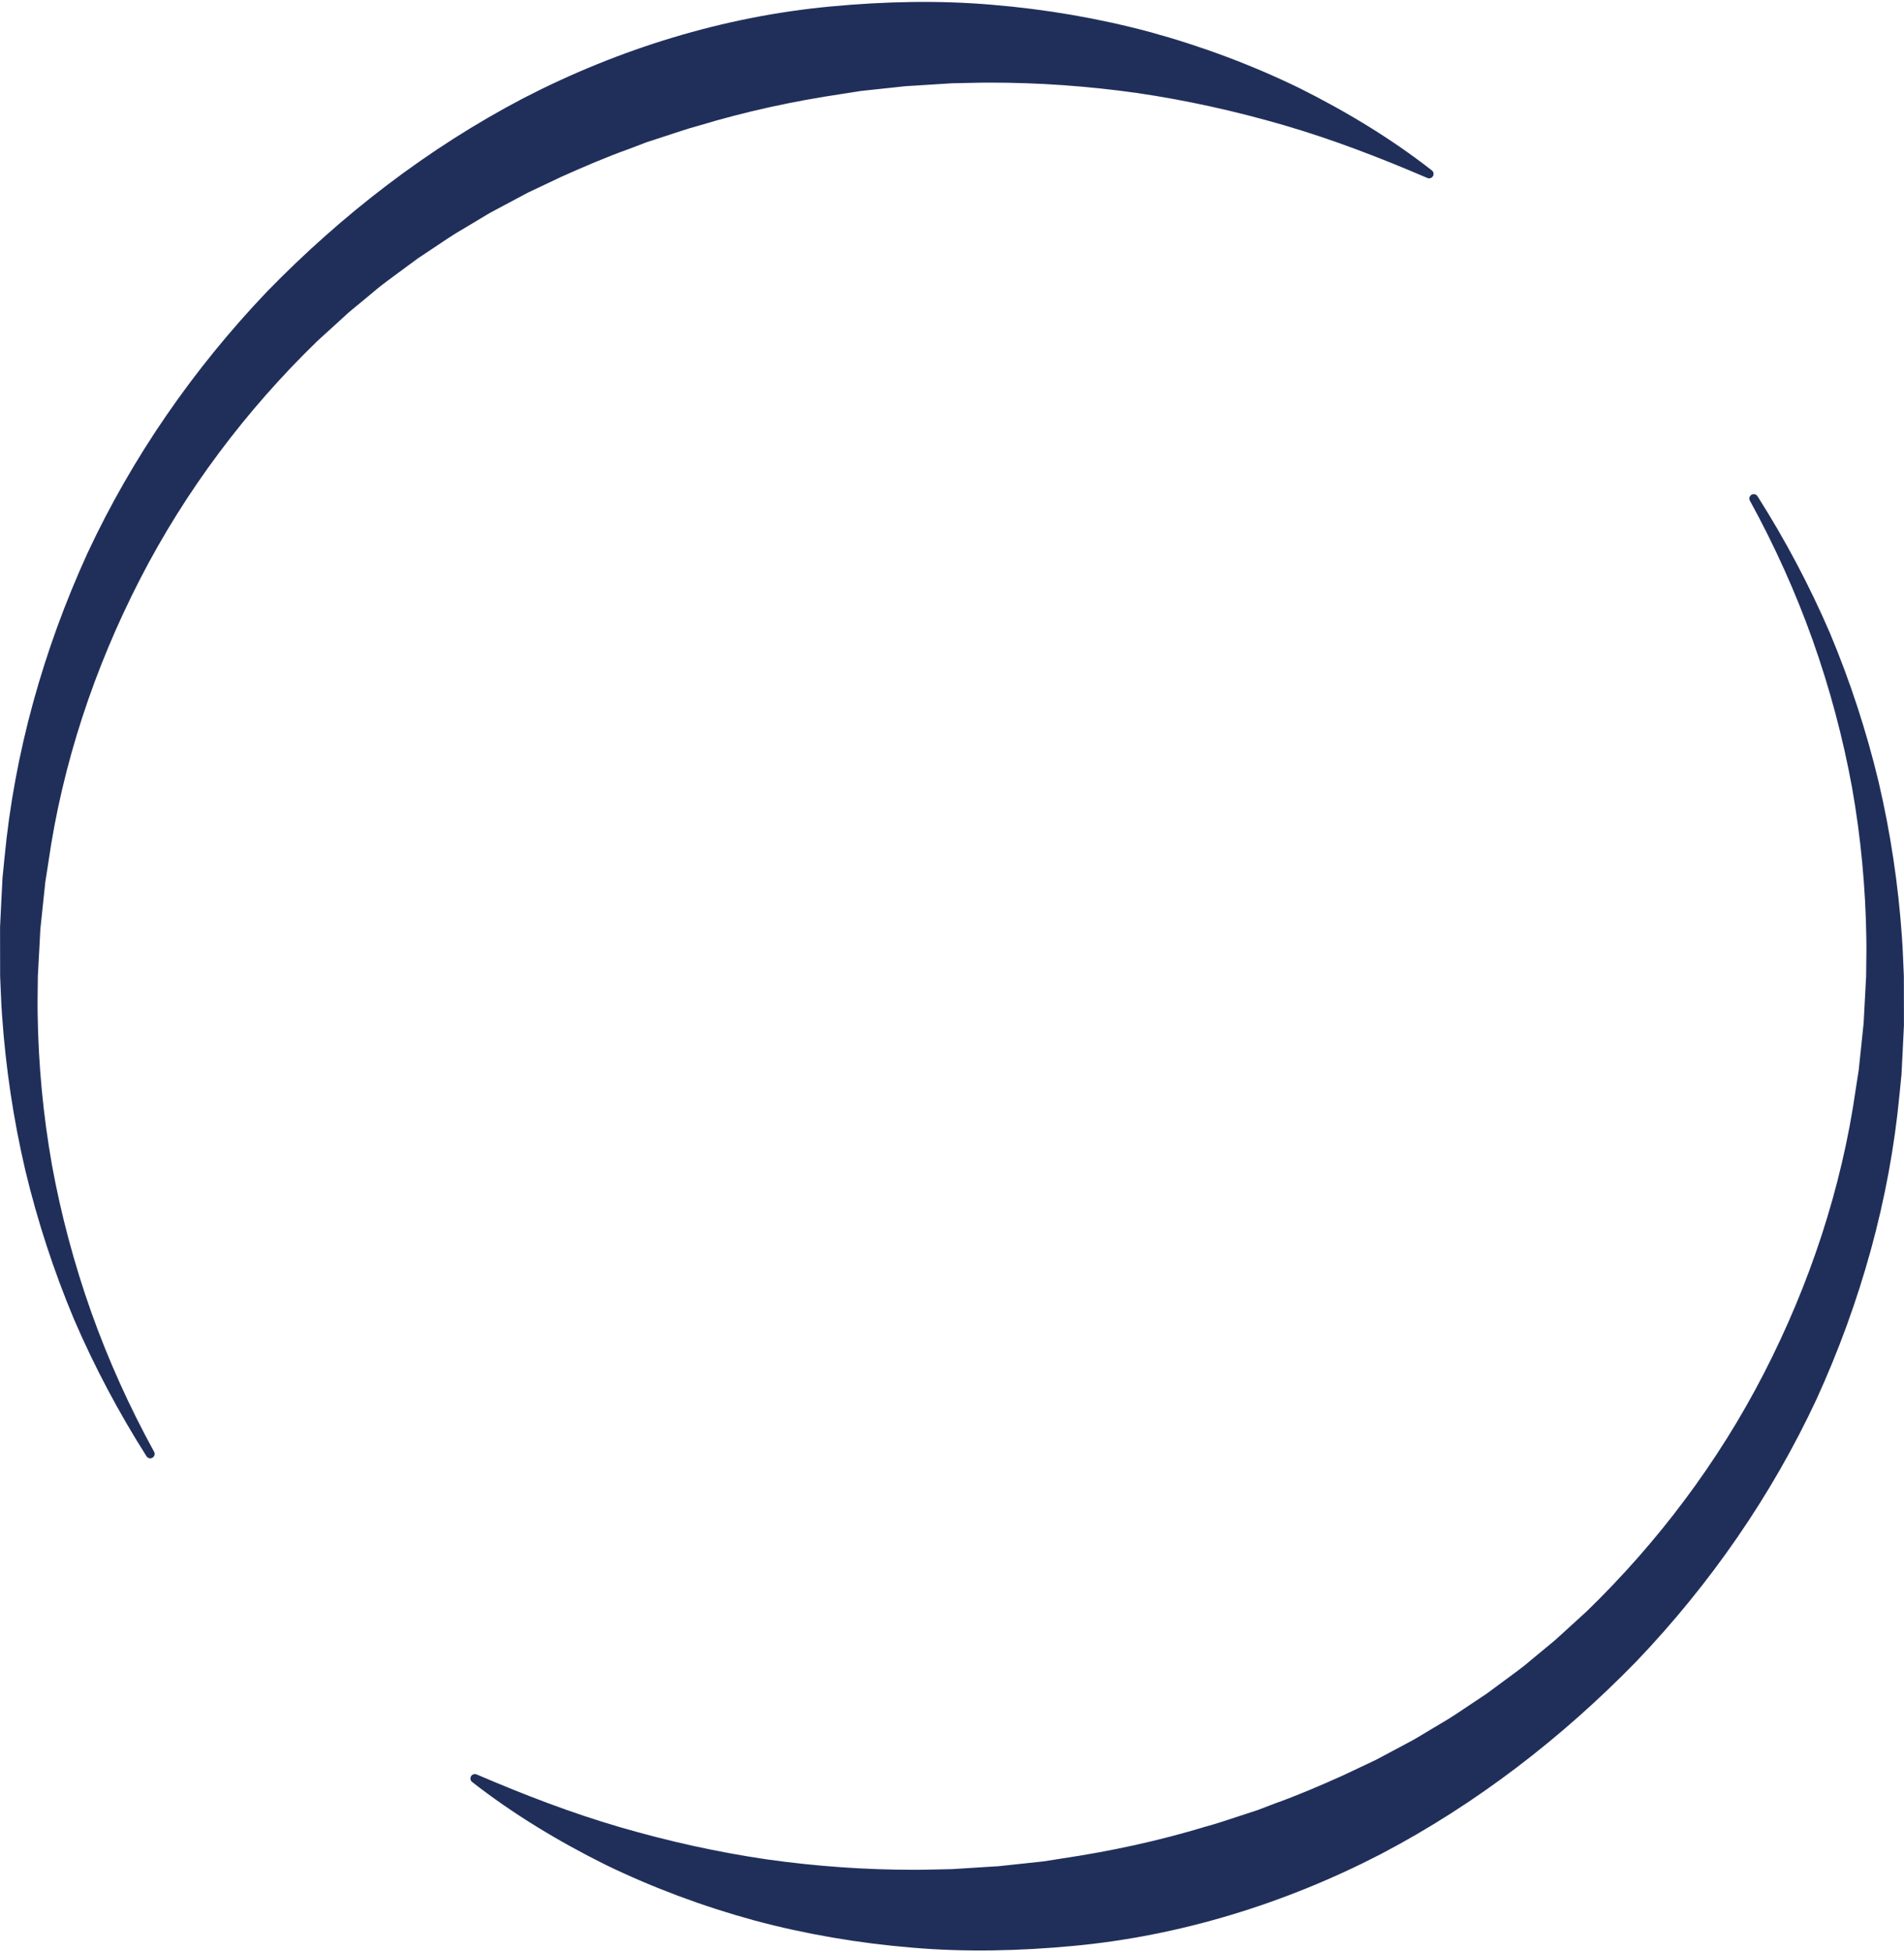 <?xml version="1.0" encoding="UTF-8" standalone="no"?><svg xmlns="http://www.w3.org/2000/svg" xmlns:xlink="http://www.w3.org/1999/xlink" fill="#202f5a" height="442.7" preserveAspectRatio="xMidYMid meet" version="1" viewBox="34.0 28.6 432.0 442.7" width="432" zoomAndPan="magnify"><g id="change1_1"><path d="M465.985,258.939v2.236l-0.109,2.232l-0.219,4.467l-0.232,4.471l-0.444,4.455c-2.243,23.8-8.821,47.216-18.813,69.106 c-10.176,21.829-24.106,41.924-40.826,59.437c-16.884,17.331-36.34,32.39-58.008,43.745c-21.687,11.219-45.562,18.607-69.922,20.857 c-12.162,1.136-24.394,1.422-36.512,0.378c-12.115-1.006-24.119-3.047-35.785-6.176c-11.652-3.192-22.972-7.404-33.733-12.622 c-10.71-5.33-20.938-11.494-30.256-18.765c-0.439-0.342-0.517-0.976-0.174-1.414c0.288-0.369,0.78-0.483,1.191-0.307l0.009,0.004 c10.762,4.614,21.544,8.768,32.553,11.971c11.003,3.199,22.118,5.658,33.296,7.297c11.189,1.577,22.42,2.374,33.617,2.357 c2.798,0,5.597-0.111,8.389-0.149l8.362-0.53l2.087-0.123l2.08-0.223l4.155-0.443l4.15-0.449l4.122-0.653 c10.995-1.628,21.865-3.976,32.478-7.189c2.683-0.704,5.292-1.648,7.935-2.486l3.955-1.292l3.886-1.486 c5.23-1.862,10.332-4.069,15.409-6.336l7.548-3.571l7.377-3.933c1.246-0.631,2.431-1.366,3.628-2.082l3.594-2.149 c2.432-1.383,4.724-2.979,7.053-4.527l3.492-2.329l3.377-2.492c2.234-1.684,4.557-3.268,6.669-5.111l3.24-2.681 c1.074-0.901,2.185-1.762,3.2-2.73l6.225-5.671c16.116-15.637,29.859-33.862,40.195-53.974 c10.331-20.083,17.631-41.907,20.833-64.481l0.659-4.225l0.452-4.252l0.444-4.258l0.223-2.131l0.116-2.138l0.457-8.564 c0.01-2.858,0.107-5.722,0.047-8.583c-0.166-11.449-1.24-22.91-3.246-34.236c-2.066-11.313-5.056-22.482-8.917-33.373 c-3.877-10.885-8.659-21.478-14.253-31.662l-0.004-0.007c-0.266-0.484-0.089-1.092,0.395-1.358c0.464-0.255,1.045-0.1,1.326,0.34 c6.291,9.896,11.826,20.313,16.483,31.147c4.557,10.872,8.238,22.139,11.003,33.656c2.701,11.53,4.464,23.303,5.287,35.166 c0.224,2.965,0.289,5.938,0.439,8.912L465.985,258.939z M146.449,76.198l7.377-3.933l7.548-3.571 c5.077-2.267,10.178-4.474,15.409-6.336l3.886-1.486l3.955-1.292c2.644-0.838,5.252-1.782,7.935-2.486 c10.614-3.213,21.483-5.561,32.478-7.189l4.122-0.653l4.15-0.449l4.155-0.443l2.08-0.223l2.087-0.123l8.362-0.53 c2.792-0.038,5.59-0.15,8.389-0.149c11.197-0.017,22.428,0.78,33.617,2.357c11.177,1.639,22.293,4.098,33.296,7.297 c11.009,3.203,21.791,7.357,32.553,11.971l0.009,0.004c0.411,0.176,0.903,0.062,1.191-0.307c0.342-0.439,0.264-1.072-0.174-1.414 c-9.318-7.271-19.546-13.435-30.256-18.765c-10.761-5.218-22.08-9.431-33.733-12.622c-11.667-3.129-23.67-5.17-35.785-6.176 c-12.118-1.044-24.35-0.758-36.512,0.378c-24.36,2.25-48.235,9.638-69.922,20.857c-21.667,11.355-41.123,26.414-58.008,43.745 c-16.72,17.513-30.65,37.608-40.826,59.437c-9.992,21.89-16.57,45.305-18.813,69.106l-0.444,4.455l-0.232,4.471l-0.219,4.467 l-0.109,2.232v2.236l0.015,8.932c0.15,2.974,0.215,5.947,0.439,8.912c0.823,11.863,2.586,23.636,5.287,35.166 c2.765,11.516,6.446,22.783,11.003,33.656c4.657,10.833,10.192,21.25,16.483,31.147c0.281,0.44,0.861,0.595,1.326,0.34 c0.484-0.266,0.661-0.874,0.395-1.358l-0.004-0.007c-5.594-10.184-10.376-20.777-14.253-31.662 c-3.86-10.891-6.851-22.059-8.917-33.373c-2.005-11.326-3.08-22.787-3.246-34.236c-0.06-2.862,0.037-5.726,0.047-8.583l0.457-8.564 l0.116-2.138l0.223-2.131l0.444-4.258l0.452-4.252l0.659-4.226c3.202-22.574,10.501-44.397,20.833-64.481 c10.337-20.111,24.079-38.337,40.195-53.974l6.225-5.671c1.015-0.968,2.126-1.829,3.2-2.73l3.24-2.681 c2.112-1.843,4.435-3.426,6.669-5.111l3.377-2.492l3.492-2.329c2.329-1.548,4.622-3.144,7.053-4.527l3.594-2.149 C144.018,77.564,145.202,76.829,146.449,76.198z"/></g></svg>